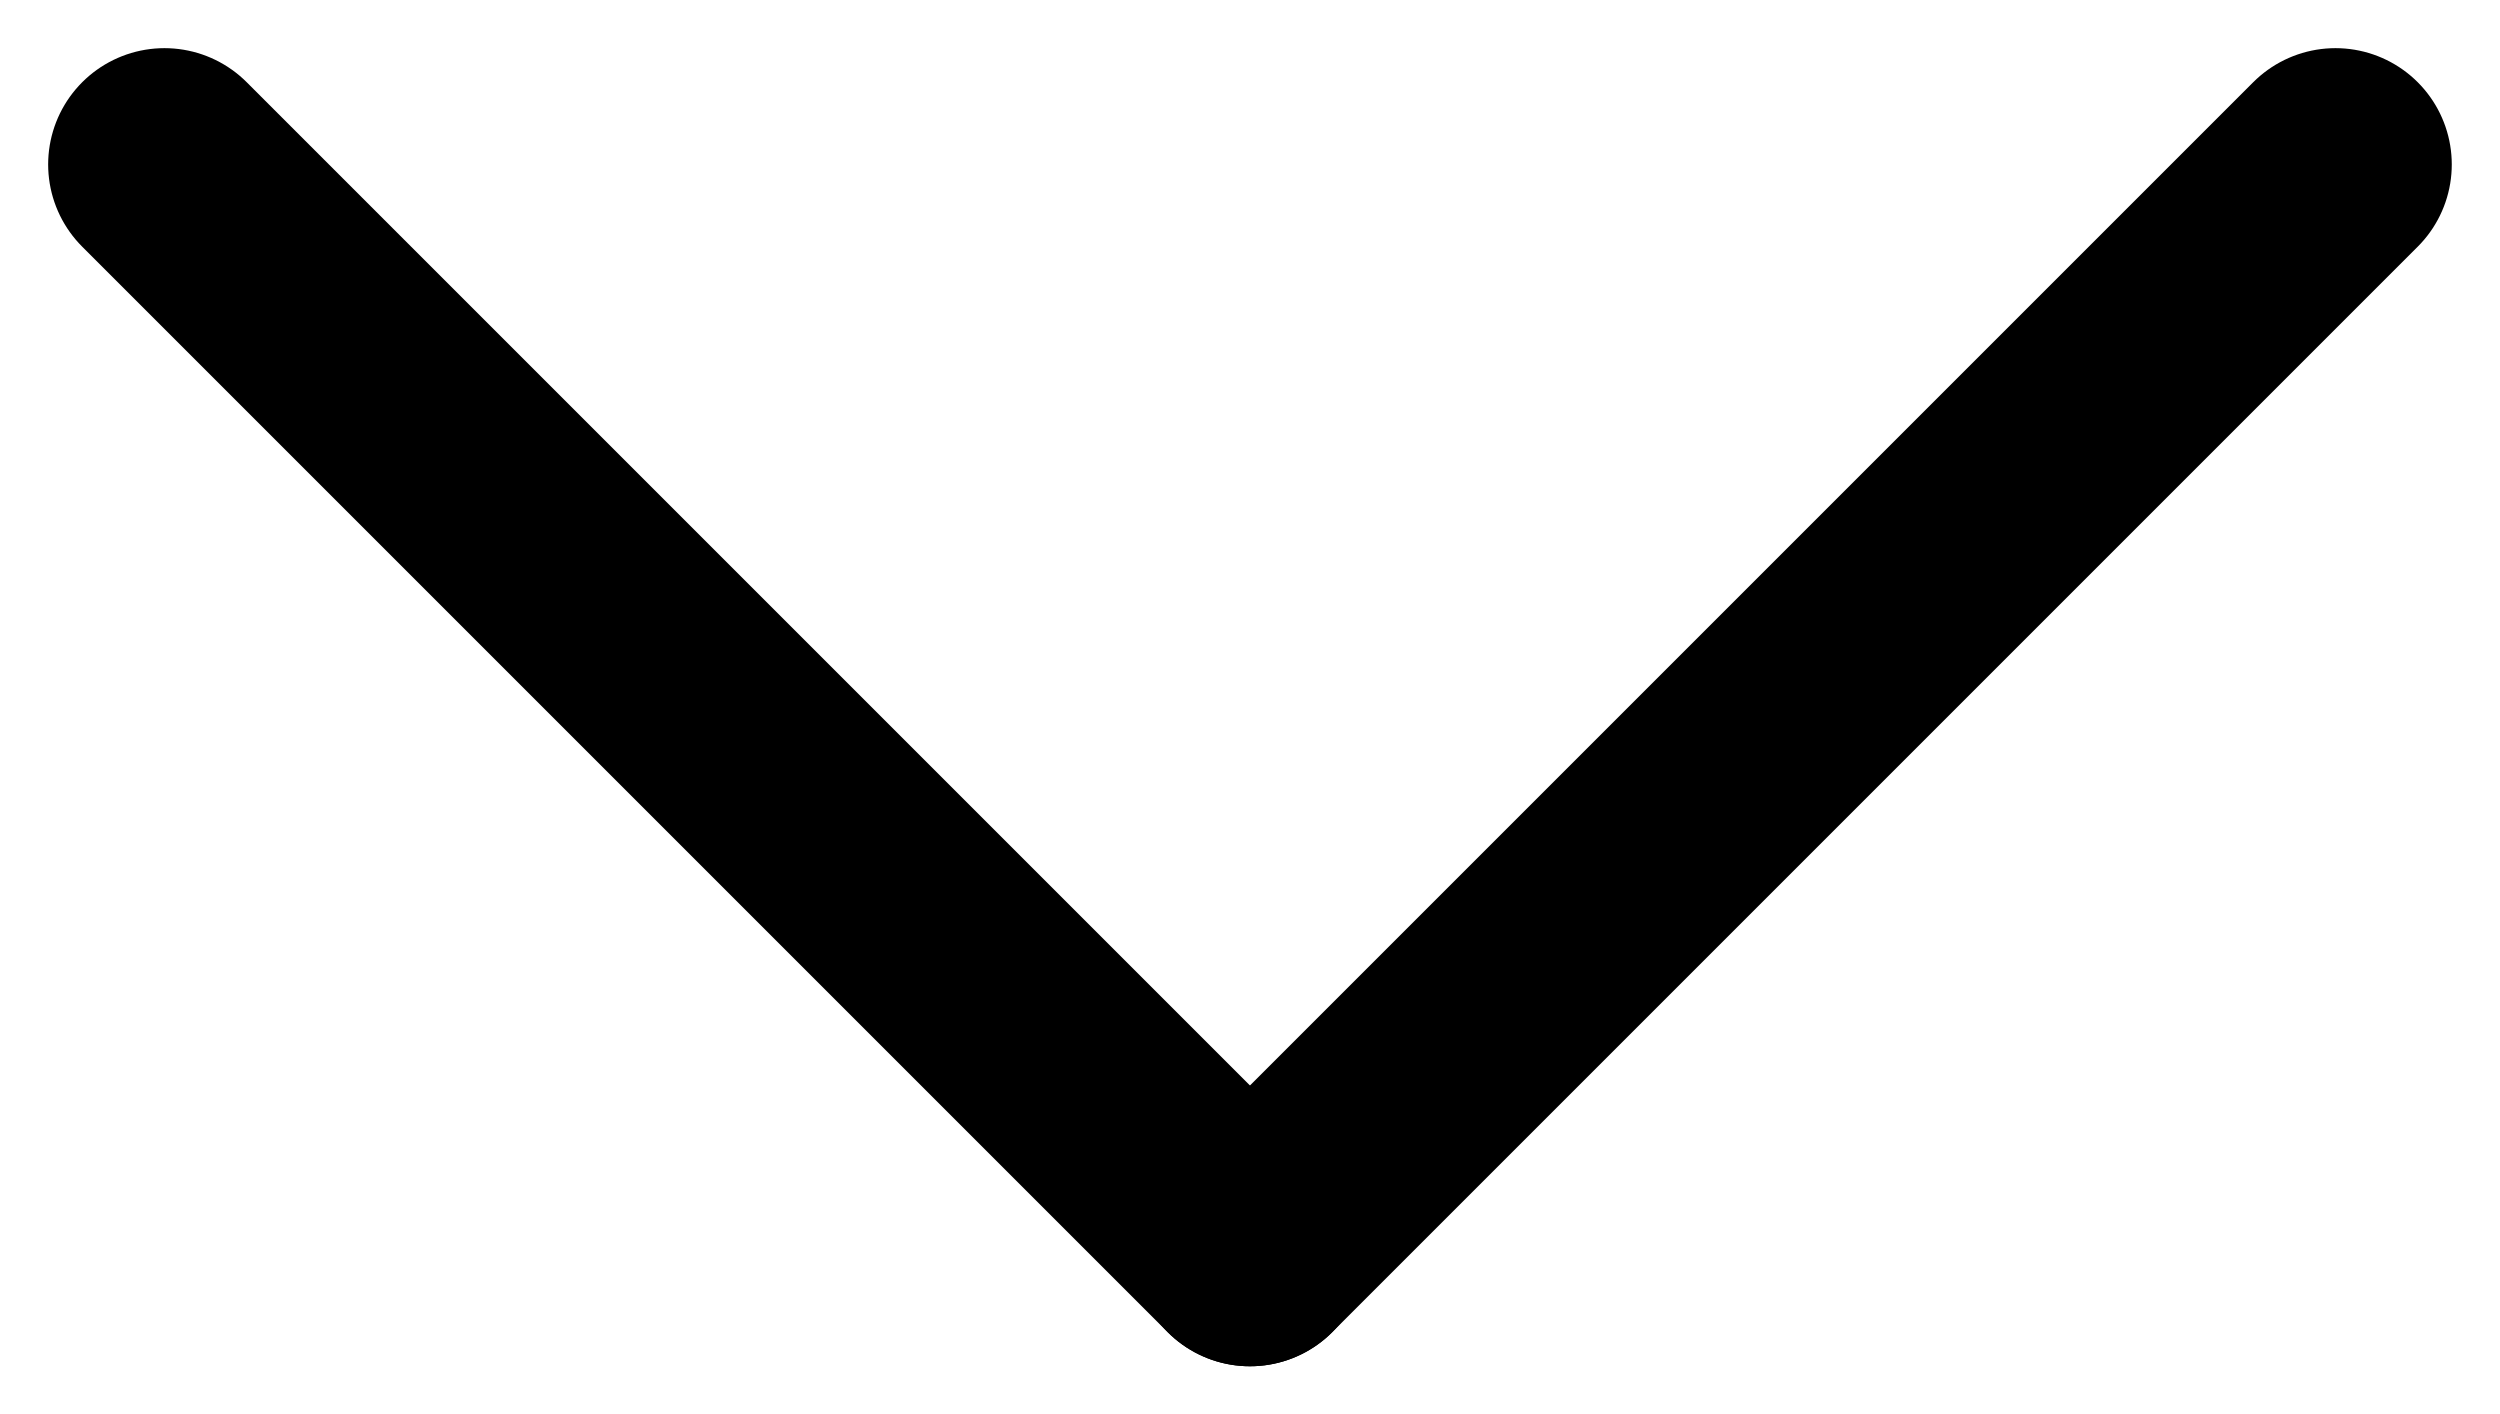 <svg xmlns="http://www.w3.org/2000/svg" width="32.243" height="18.243" viewBox="0 0 32.243 18.243">
    <defs>
        <style>
            .cls-1{fill:none;stroke:#000;stroke-linecap:round;stroke-width:3px}
        </style>
    </defs>
    <g id="Component_24_1" transform="translate(2.121 2.121)">
        <path id="Line_230" d="M0 0L14 14" class="cls-1"/>
        <path id="Line_231" d="M14 0L0 14" class="cls-1" transform="translate(14)"/>
    </g>
</svg>
